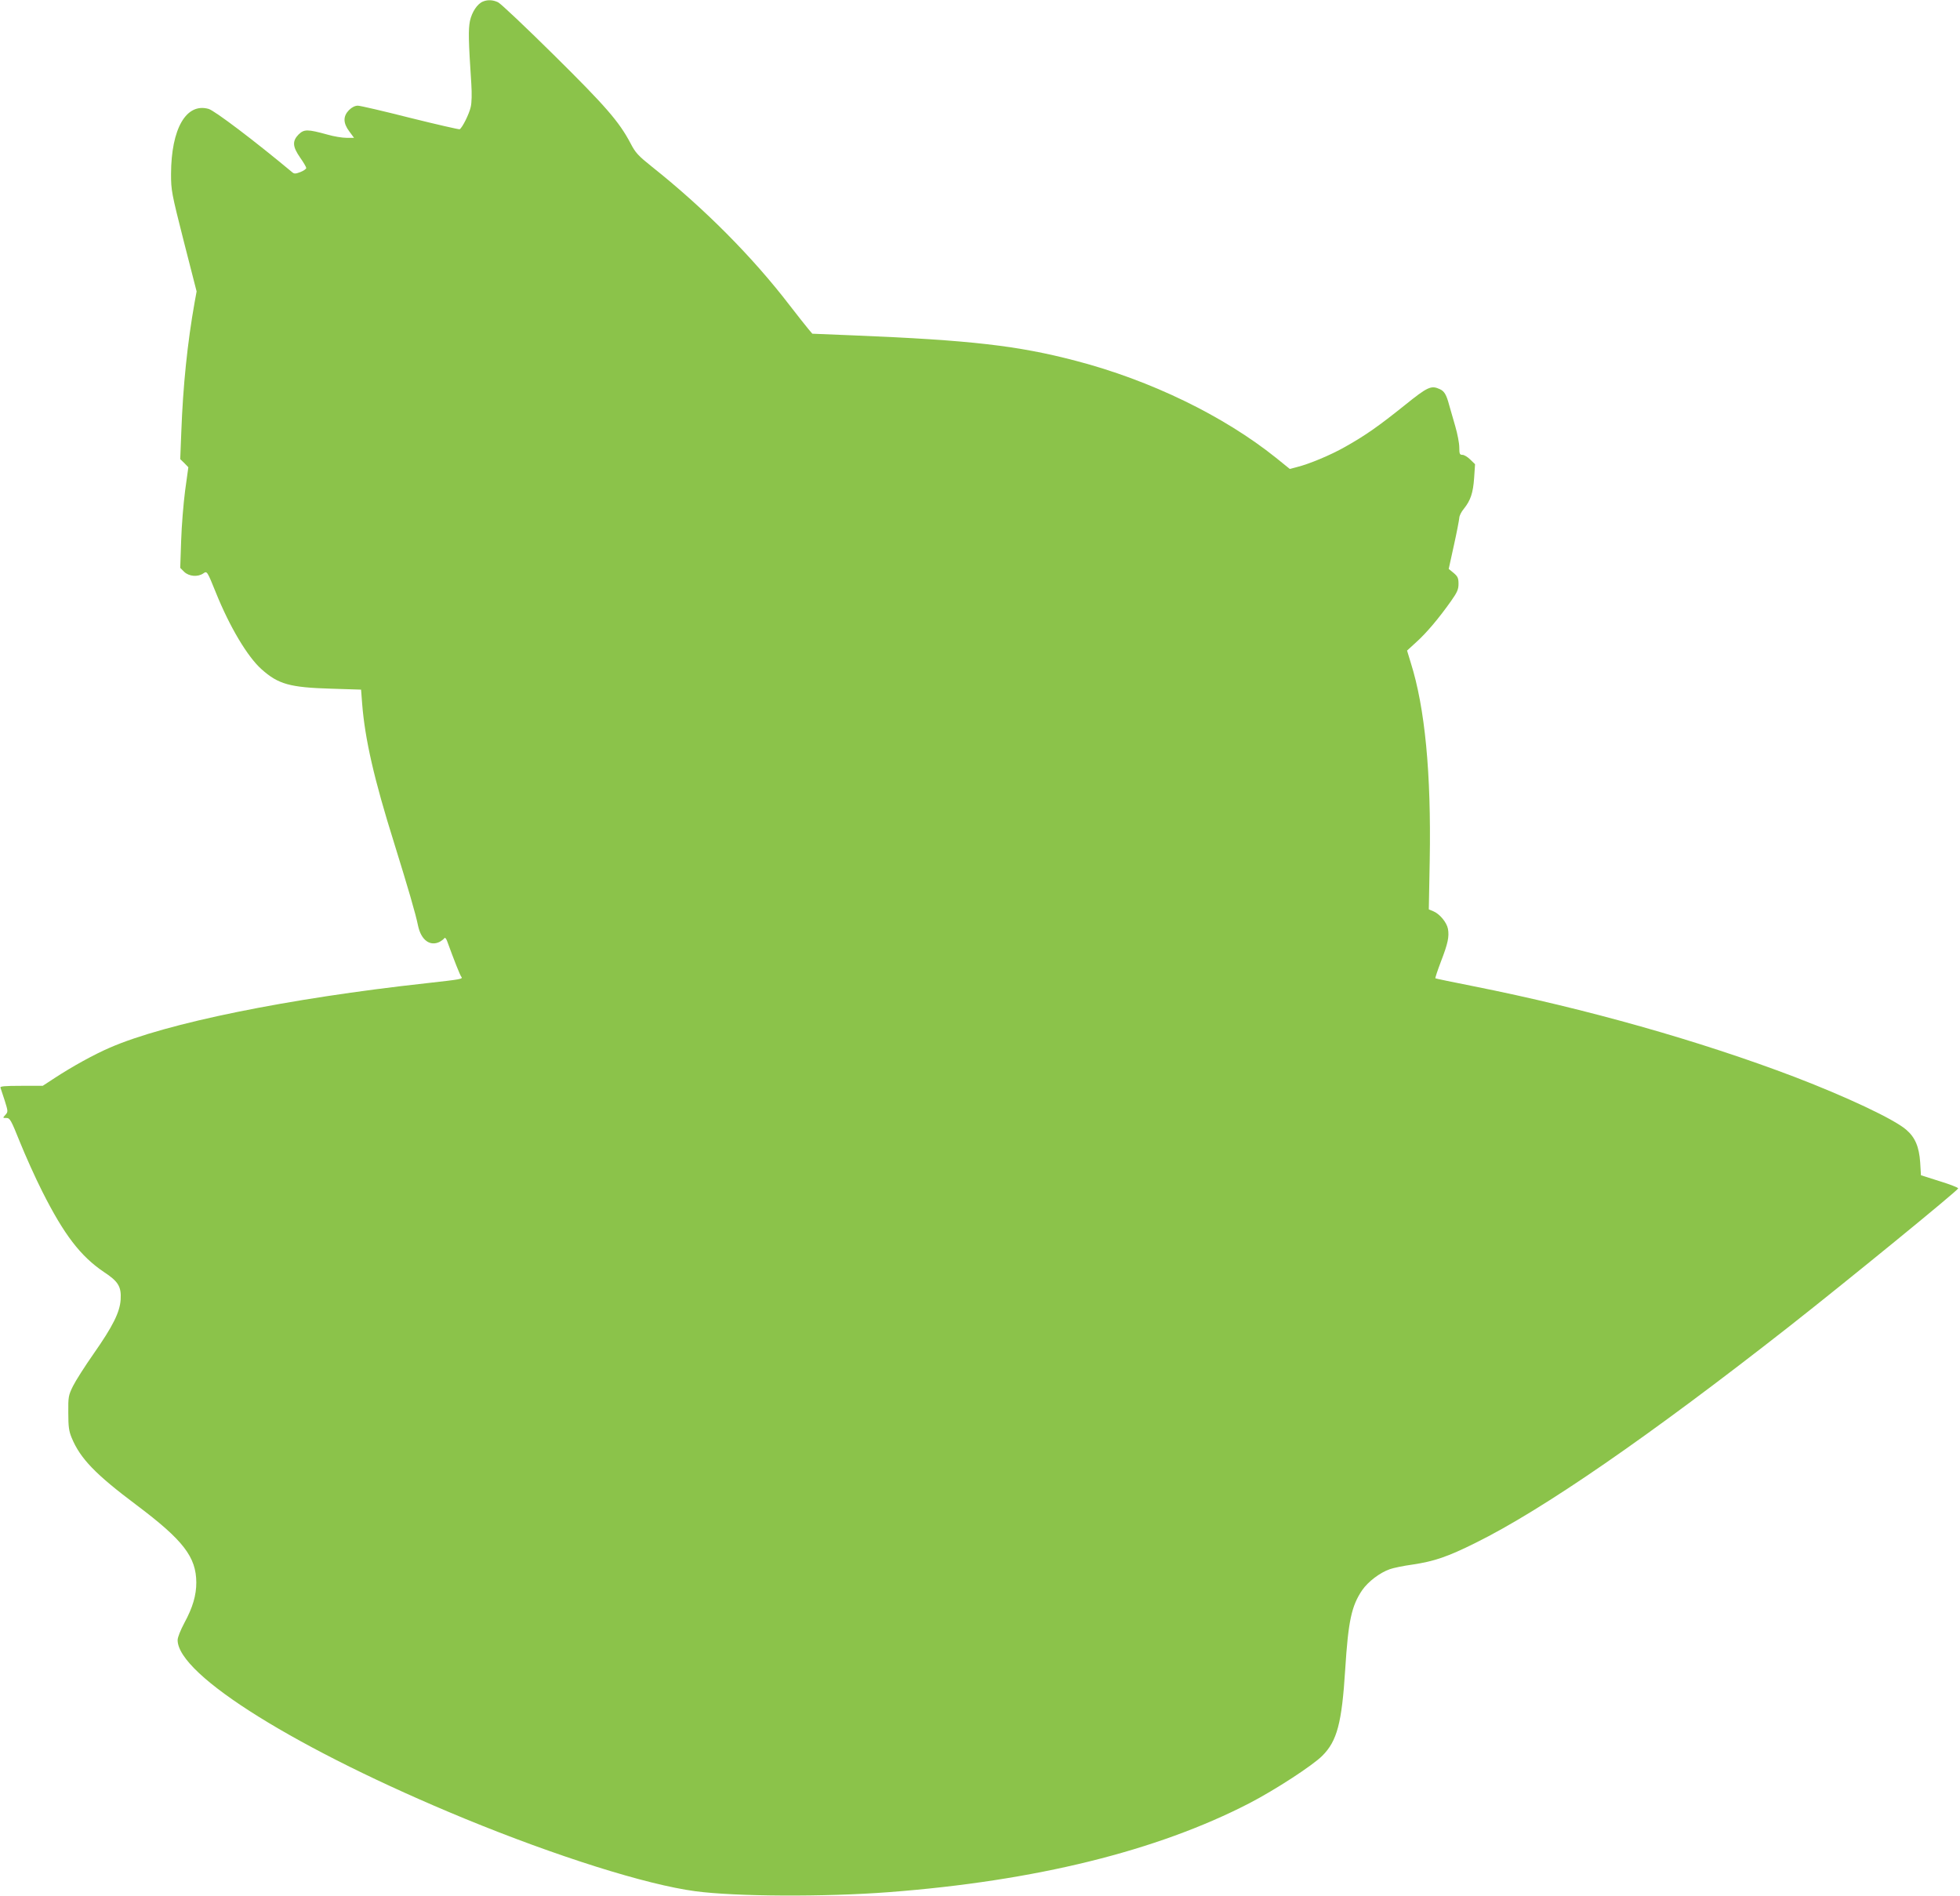 <?xml version="1.0" standalone="no"?>
<!DOCTYPE svg PUBLIC "-//W3C//DTD SVG 20010904//EN"
 "http://www.w3.org/TR/2001/REC-SVG-20010904/DTD/svg10.dtd">
<svg version="1.0" xmlns="http://www.w3.org/2000/svg"
 width="1280pt" height="1238pt" viewBox="0 0 1280 1238"
 preserveAspectRatio="xMidYMid meet">
<g transform="translate(0,1238) scale(0.1,-0.1)"
fill="#8bc34a" stroke="none">
<path d="M3154 12370 c-37 -15 -72 -68 -85 -127 -11 -57 -10 -124 9 -411 4
-64 3 -122 -4 -151 -10 -45 -54 -134 -72 -145 -4 -2 -149 31 -322 74 -173 44
-328 80 -343 80 -18 0 -39 -10 -58 -29 -39 -40 -39 -84 2 -139 l31 -42 -49 0
c-27 0 -83 9 -124 21 -131 36 -153 36 -189 1 -42 -43 -40 -79 10 -151 22 -31
40 -62 40 -68 0 -6 -17 -18 -37 -26 -31 -12 -41 -13 -53 -3 -247 206 -510 405
-548 415 -146 41 -244 -129 -245 -425 0 -106 3 -124 83 -439 l84 -328 -13 -71
c-47 -264 -76 -545 -87 -847 l-7 -177 27 -26 26 -27 -21 -152 c-11 -84 -23
-231 -26 -328 l-6 -177 26 -26 c31 -30 89 -35 125 -10 24 17 25 15 82 -126 90
-223 206 -418 298 -500 110 -98 184 -119 458 -127 l192 -6 7 -91 c18 -231 78
-494 209 -911 90 -290 140 -460 156 -539 20 -95 79 -138 143 -105 12 7 25 17
29 23 4 6 12 -2 18 -19 45 -124 84 -222 92 -232 13 -16 4 -17 -227 -43 -903
-99 -1701 -261 -2068 -421 -102 -44 -242 -121 -360 -198 l-78 -51 -140 0
c-109 0 -140 -3 -136 -12 2 -7 15 -45 28 -85 22 -70 22 -73 4 -93 -18 -20 -18
-20 7 -20 23 0 30 -13 88 -157 35 -87 100 -232 146 -323 142 -282 250 -423
403 -526 93 -61 114 -95 109 -179 -5 -83 -51 -175 -177 -355 -56 -80 -116
-174 -134 -210 -30 -61 -32 -71 -31 -175 0 -90 4 -120 22 -163 56 -136 156
-239 423 -439 306 -230 390 -339 391 -506 0 -83 -23 -163 -78 -264 -25 -47
-44 -94 -44 -112 0 -229 787 -718 1875 -1166 599 -246 1184 -431 1506 -474
260 -35 847 -38 1264 -6 958 73 1751 269 2355 581 166 86 414 247 476 310 96
96 127 213 149 563 20 316 41 415 111 518 39 56 115 114 181 137 22 8 89 22
148 30 141 21 229 51 410 141 440 217 1138 699 2050 1414 368 289 1097 884
1103 901 2 5 -52 26 -120 47 l-123 39 -5 84 c-7 102 -33 164 -92 214 -80 69
-389 214 -728 344 -620 236 -1362 446 -2096 592 -135 27 -248 50 -250 52 -2 3
14 51 36 109 46 119 55 163 46 214 -8 42 -54 98 -96 115 l-29 12 6 322 c10
568 -31 995 -124 1289 l-24 79 60 55 c66 59 147 155 227 268 41 58 49 77 49
113 0 37 -5 48 -32 71 l-32 26 34 155 c19 85 34 165 35 178 0 13 13 40 30 60
44 55 60 103 67 201 l6 90 -31 30 c-17 17 -40 31 -51 31 -18 0 -21 6 -21 49 0
27 -12 89 -26 137 -14 49 -32 112 -40 139 -18 68 -32 91 -61 104 -57 26 -78
17 -233 -108 -166 -133 -254 -195 -386 -269 -93 -53 -234 -112 -315 -132 l-46
-12 -89 72 c-343 275 -821 507 -1308 634 -377 99 -688 135 -1451 166 l-270 11
-27 32 c-15 18 -69 86 -120 152 -242 316 -558 634 -900 906 -90 72 -108 91
-140 153 -75 142 -162 242 -502 578 -182 180 -345 334 -363 343 -34 16 -67 18
-99 5z"/>
</g>
</svg>
